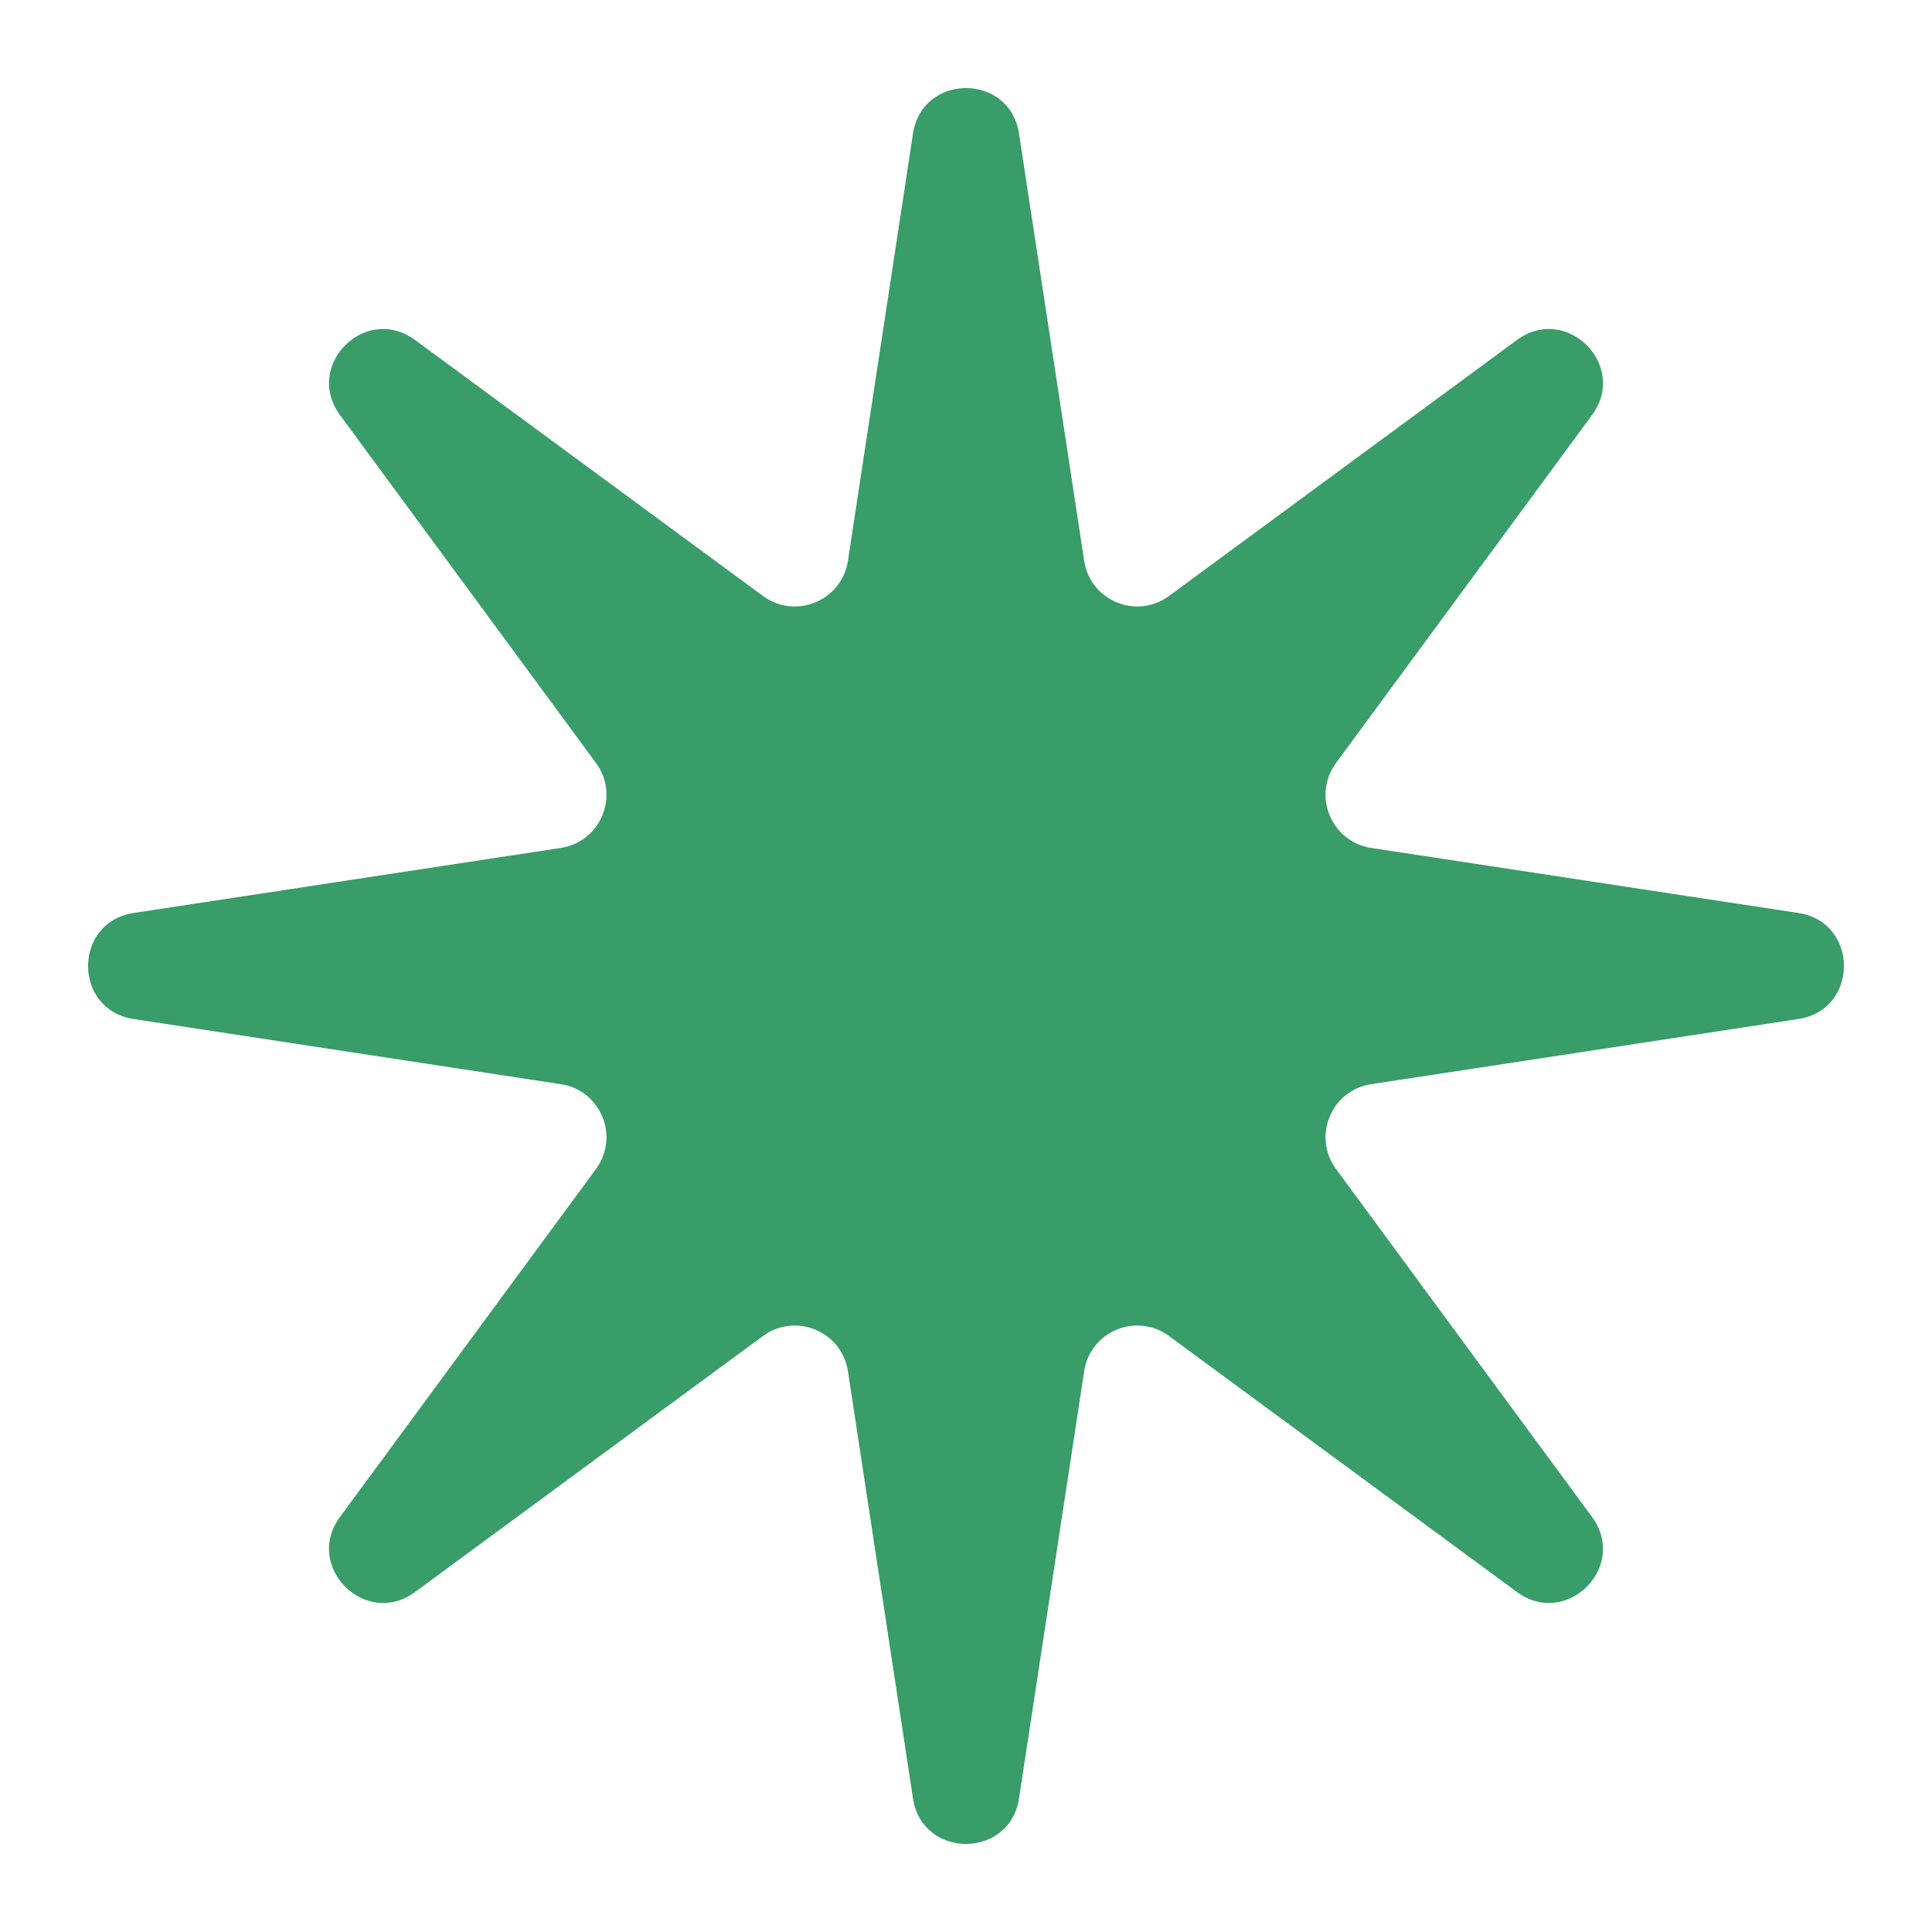 <svg width="18" height="18" viewBox="0 0 18 18" fill="none" xmlns="http://www.w3.org/2000/svg">
<path d="M8.506 1.245C8.592 0.679 9.408 0.679 9.494 1.245L10.101 5.225C10.157 5.597 10.588 5.775 10.891 5.553L14.134 3.167C14.595 2.828 15.172 3.405 14.833 3.866L12.447 7.109C12.225 7.412 12.403 7.843 12.775 7.9L16.755 8.506C17.321 8.592 17.321 9.408 16.755 9.494L12.775 10.101C12.403 10.157 12.225 10.588 12.447 10.891L14.833 14.134C15.172 14.595 14.595 15.172 14.134 14.833L10.891 12.447C10.588 12.225 10.157 12.403 10.101 12.775L9.494 16.755C9.408 17.321 8.592 17.321 8.506 16.755L7.9 12.775C7.843 12.403 7.412 12.225 7.109 12.447L3.866 14.833C3.405 15.172 2.828 14.595 3.167 14.134L5.553 10.891C5.775 10.588 5.597 10.157 5.225 10.101L1.245 9.494C0.679 9.408 0.679 8.592 1.245 8.506L5.225 7.9C5.597 7.843 5.775 7.412 5.553 7.109L3.167 3.866C2.828 3.405 3.405 2.828 3.866 3.167L7.109 5.553C7.412 5.775 7.843 5.597 7.9 5.225L8.506 1.245Z" fill="#389D68"/>
</svg>
